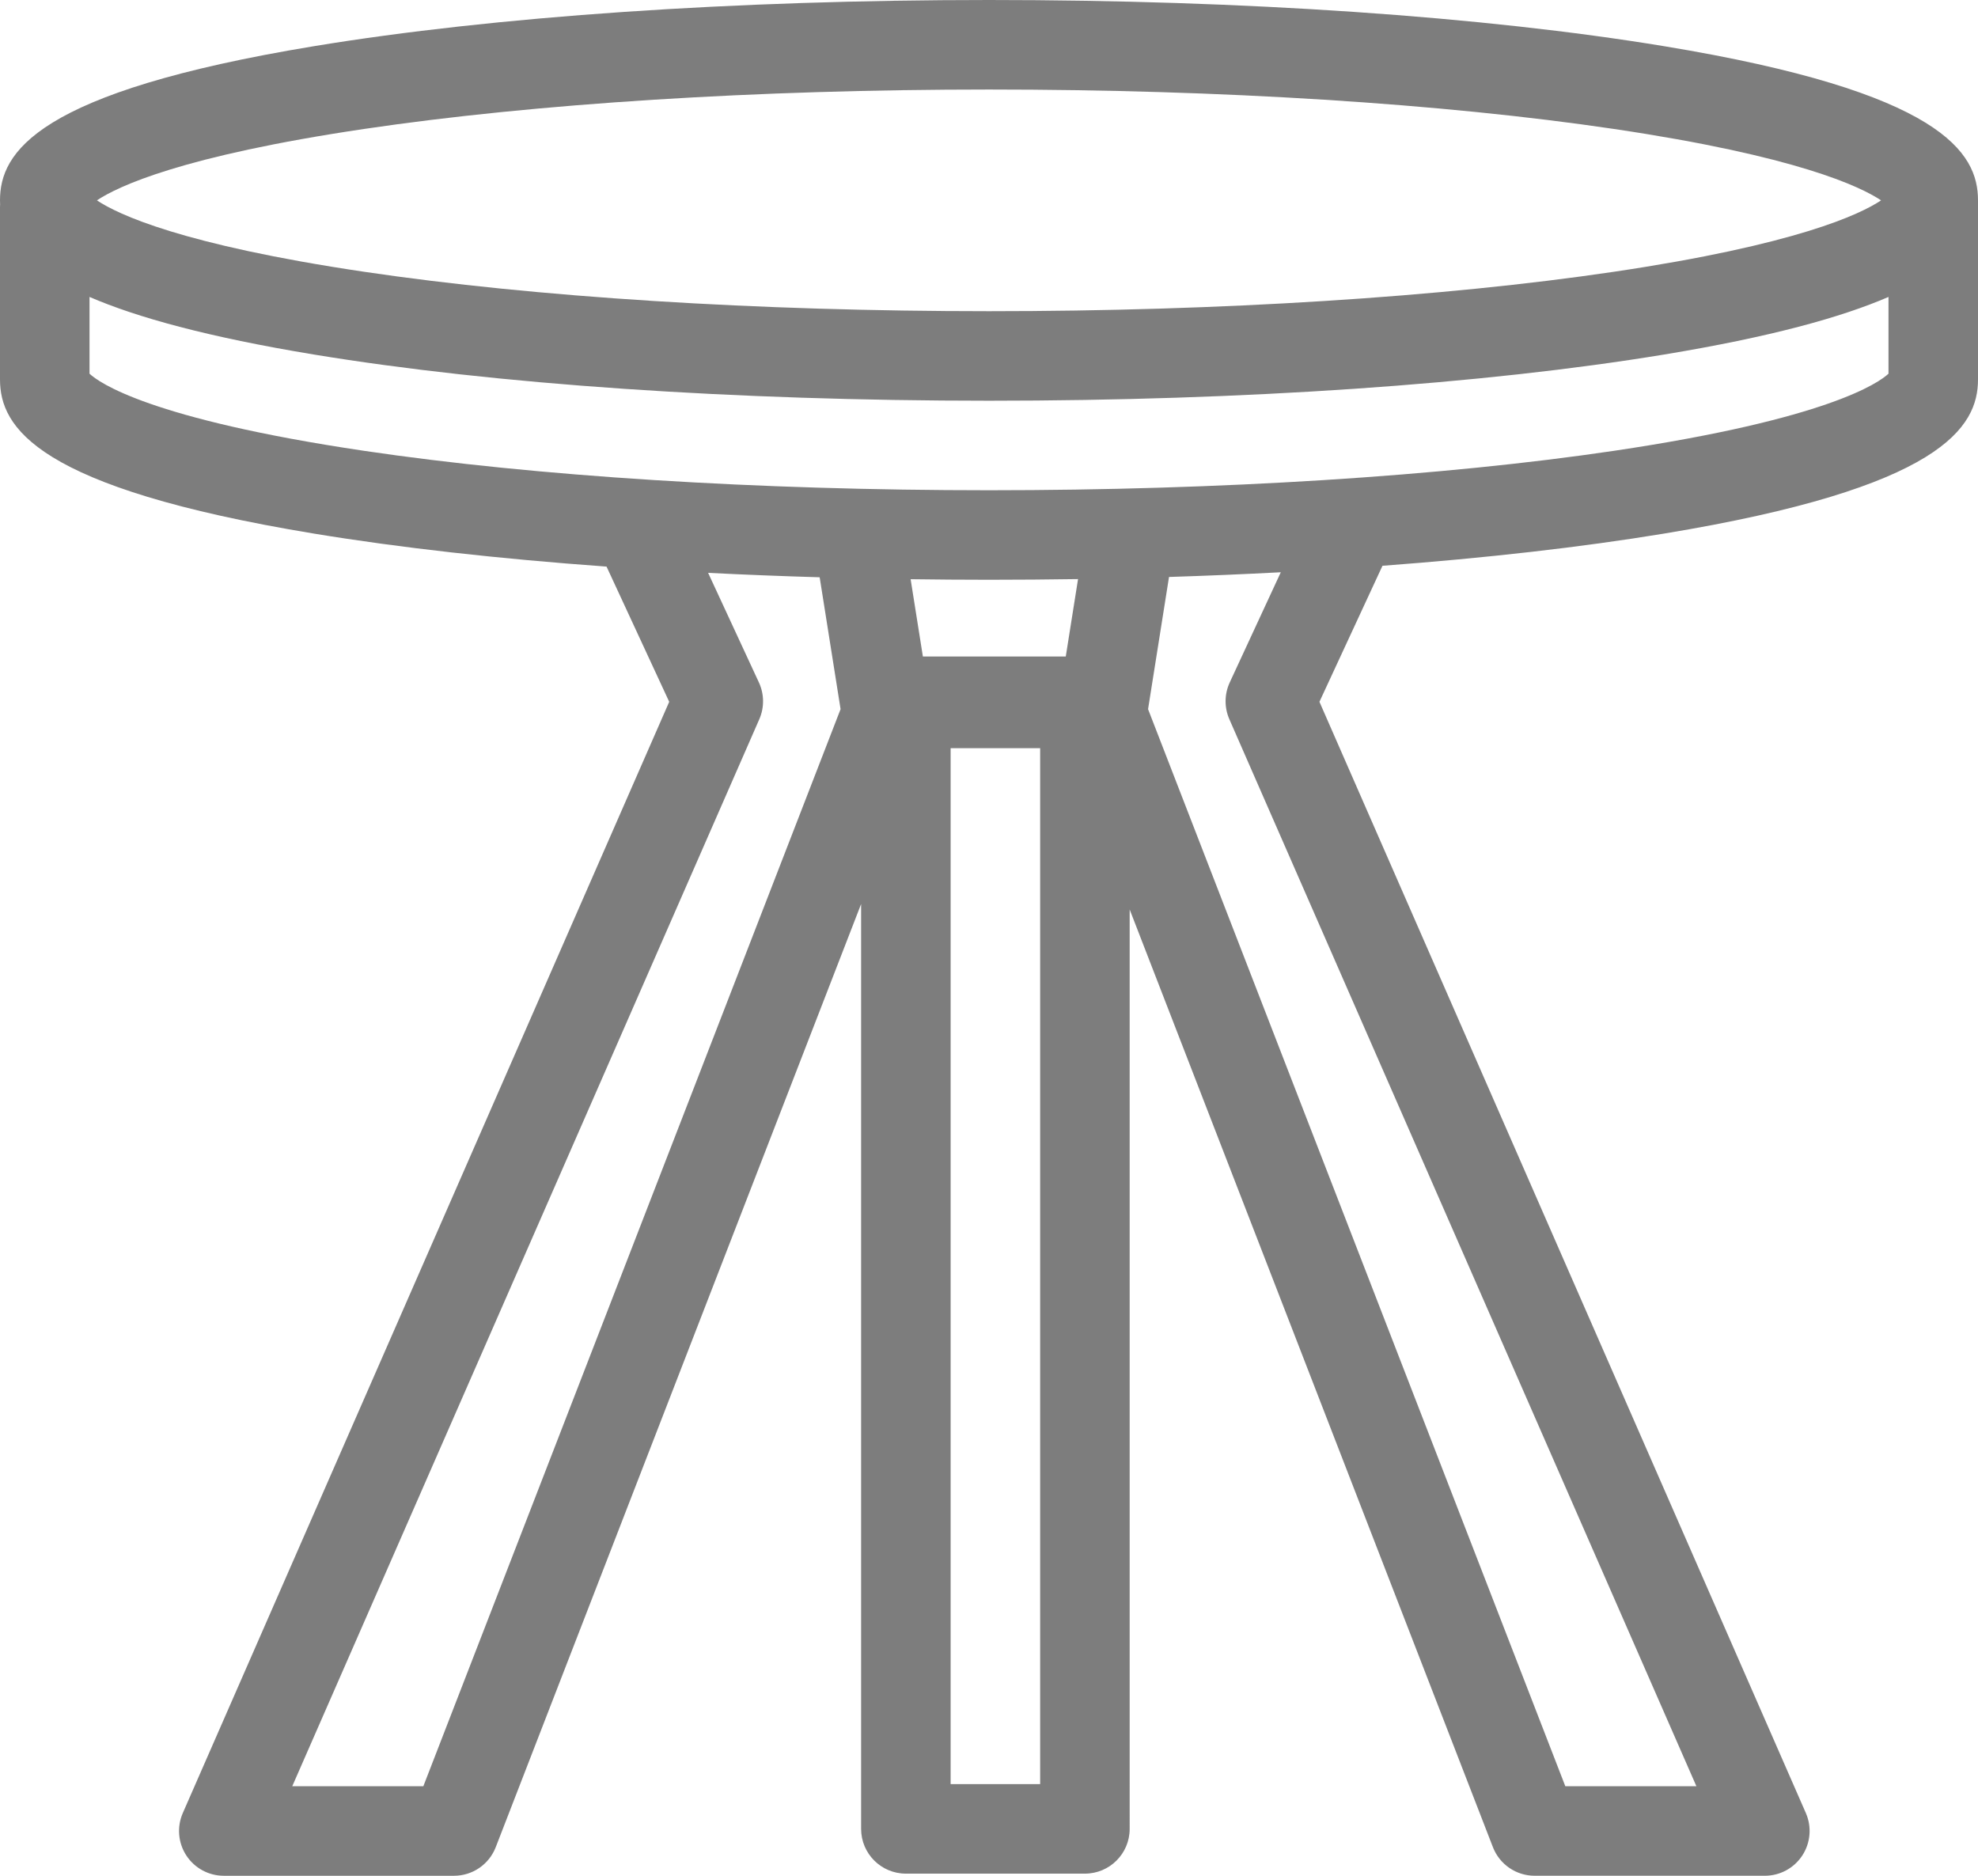 <?xml version="1.0" encoding="utf-8"?>
<!-- Generator: Adobe Illustrator 15.1.0, SVG Export Plug-In . SVG Version: 6.00 Build 0)  -->
<!DOCTYPE svg PUBLIC "-//W3C//DTD SVG 1.1//EN" "http://www.w3.org/Graphics/SVG/1.1/DTD/svg11.dtd">
<svg version="1.1" id="Слой_1" xmlns="http://www.w3.org/2000/svg" xmlns:xlink="http://www.w3.org/1999/xlink" x="0px" y="0px"
	 width="309.333px" height="293.333px" viewBox="-63.674 6.335 309.333 293.333"
	 enable-background="new -63.674 6.335 309.333 293.333" xml:space="preserve">
<g id="Слой_1_3_">
	<g id="Слой_1_2_">
		<g id="Слой_1_1_">
		</g>
	</g>
</g>
<path fill="#7D7D7D" d="M196.547,13.555c-28.255-4.656-65.741-7.22-105.554-7.22s-77.299,2.564-105.555,7.22
	c-43.53,7.173-49.112,16.654-49.112,24.113c0,0.223,0.006,0.447,0.017,0.673c-0.005,0.109-0.017,0.217-0.017,0.328v27
	c0,7.458,5.582,16.94,49.112,24.113c13.41,2.21,28.915,3.942,45.745,5.159l9.798,21.144l-76.068,173.778
	c-0.947,2.164-0.739,4.66,0.554,6.638s3.496,3.169,5.859,3.169h36c2.89,0,5.483-1.776,6.527-4.472l57.139-147.492v144.63
	c0,3.866,3.134,7,7,7h28c3.866,0,7-3.134,7-7V148.564l56.806,146.632c1.044,2.695,3.637,4.472,6.527,4.472h36
	c2.362,0,4.565-1.191,5.858-3.169s1.502-4.474,0.554-6.638l-76.068-173.778l9.857-21.27c16.165-1.209,31.07-2.898,44.021-5.032
	c43.53-7.173,49.112-16.655,49.112-24.113v-28C245.659,30.209,240.077,20.729,196.547,13.555z M-6.706,26.497
	c26.805-3.974,61.501-6.162,97.699-6.162c36.197,0,70.895,2.188,97.698,6.162c28.566,4.234,38.559,8.998,41.81,11.171
	c-3.251,2.173-13.243,6.937-41.81,11.171c-26.804,3.974-61.501,6.162-97.698,6.162c-36.198,0-70.895-2.188-97.7-6.162
	c-28.566-4.235-38.558-8.998-41.809-11.171C-45.264,35.495-35.273,30.731-6.706,26.497z M2.531,285.668h-20.5l73.04-166.859
	c0.804-1.837,0.782-3.931-0.062-5.75l-7.943-17.14c5.704,0.289,11.533,0.517,17.446,0.691l3.269,20.624L2.531,285.668z
	 M102.998,109.001H80.653l-1.917-12.088c4.059,0.054,8.141,0.088,12.257,0.088c4.679,0,9.321-0.039,13.925-0.108L102.998,109.001z
	 M98.992,285.335h-14v-162h14V285.335z M128.58,118.809l73.04,166.859h-20.5l-65.252-168.435l3.277-20.671
	c5.934-0.187,11.765-0.434,17.481-0.736l-7.986,17.233C127.798,114.877,127.775,116.971,128.58,118.809z M188.691,76.839
	c-26.804,3.974-61.501,6.162-97.698,6.162c-36.198,0-70.895-2.188-97.7-6.162c-33.618-4.984-41.512-10.7-42.967-12.064V52.77
	c7.357,3.18,18.447,6.265,35.112,9.011c28.255,4.656,65.742,7.22,105.555,7.22c39.813,0,77.299-2.564,105.554-7.22
	c16.666-2.746,27.755-5.832,35.112-9.011v12.005C230.203,66.14,222.31,71.855,188.691,76.839z"/>
</svg>
